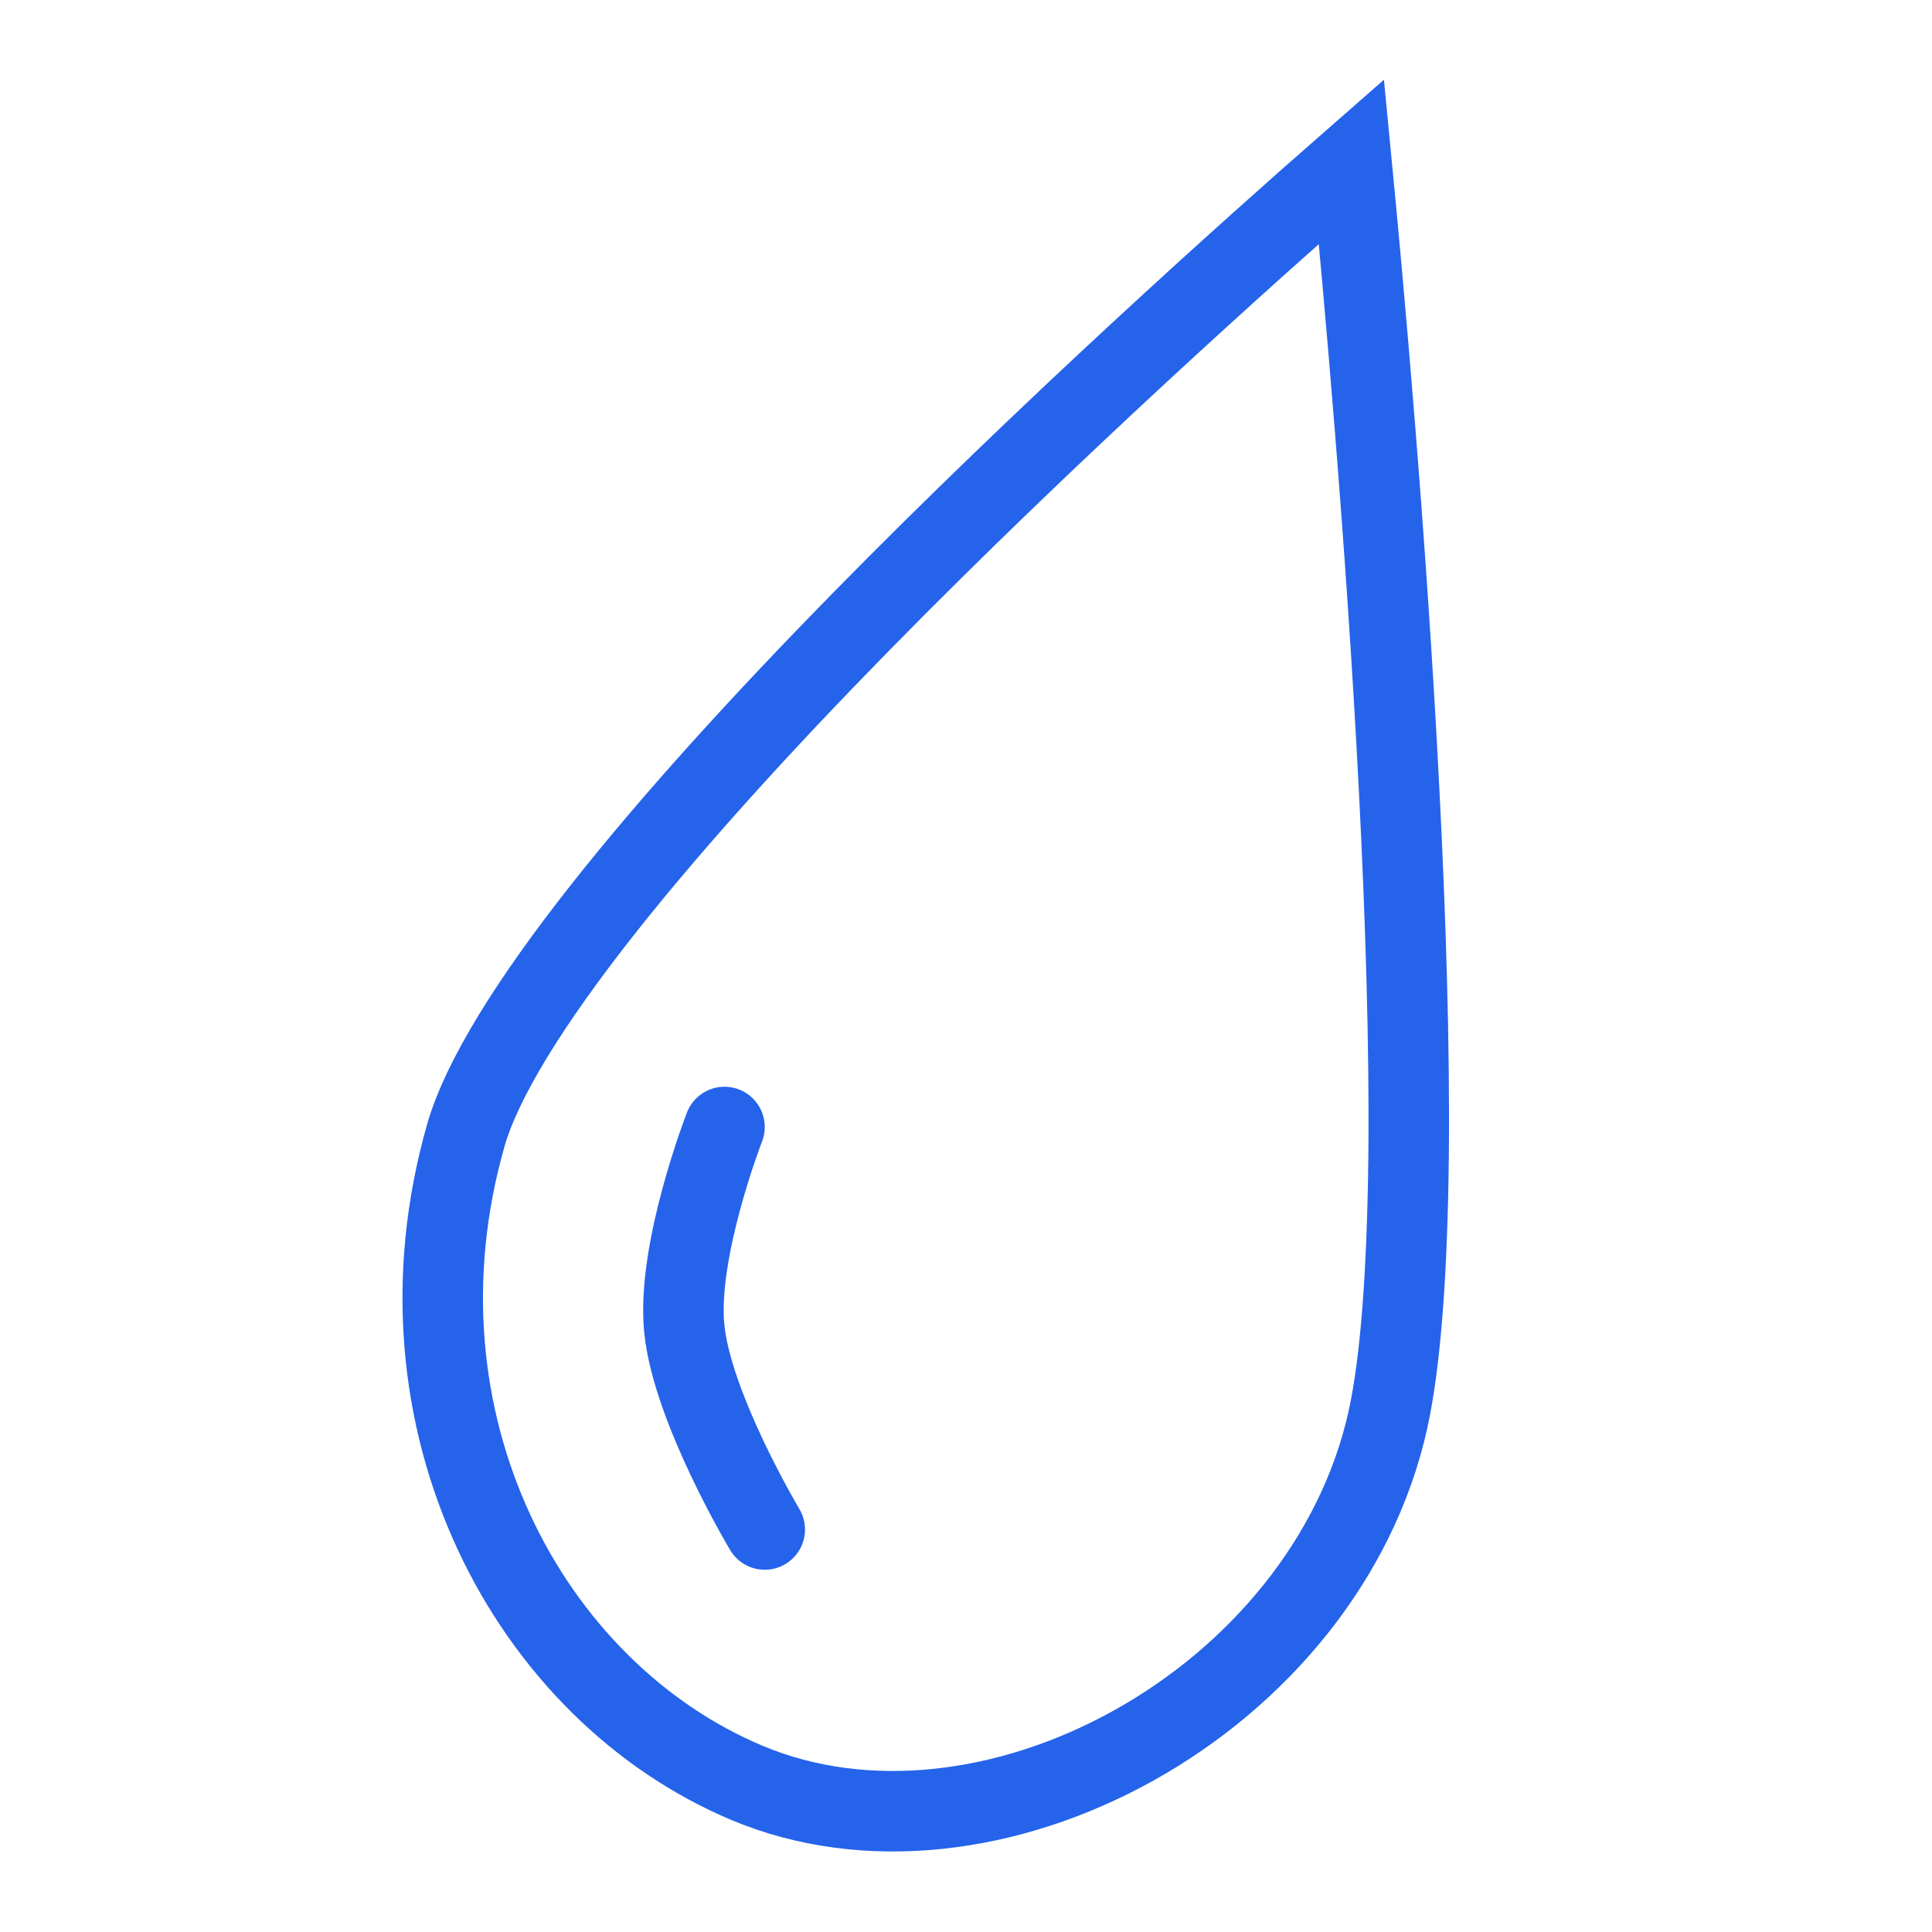 <svg width="24" height="24" viewBox="0 0 24 24" fill="none" xmlns="http://www.w3.org/2000/svg">
<path d="M5.787 14.102C5.986 13.407 6.59 12.436 7.487 11.299C8.371 10.178 9.497 8.947 10.678 7.742C13.029 5.343 15.571 3.073 16.788 2.008C16.936 3.536 17.221 6.673 17.381 9.822C17.462 11.405 17.512 12.986 17.498 14.364C17.483 15.753 17.404 16.901 17.241 17.638C16.857 19.367 15.628 20.821 14.089 21.68C12.547 22.54 10.759 22.769 9.28 22.148C6.563 21.006 4.773 17.652 5.787 14.102Z" stroke="#2563eb"/>
<path d="M9 14C9 14 8.405 15.528 8.5 16.5C8.597 17.491 9.5 19 9.5 19" stroke="#2563eb" stroke-linecap="round"/>
</svg>
